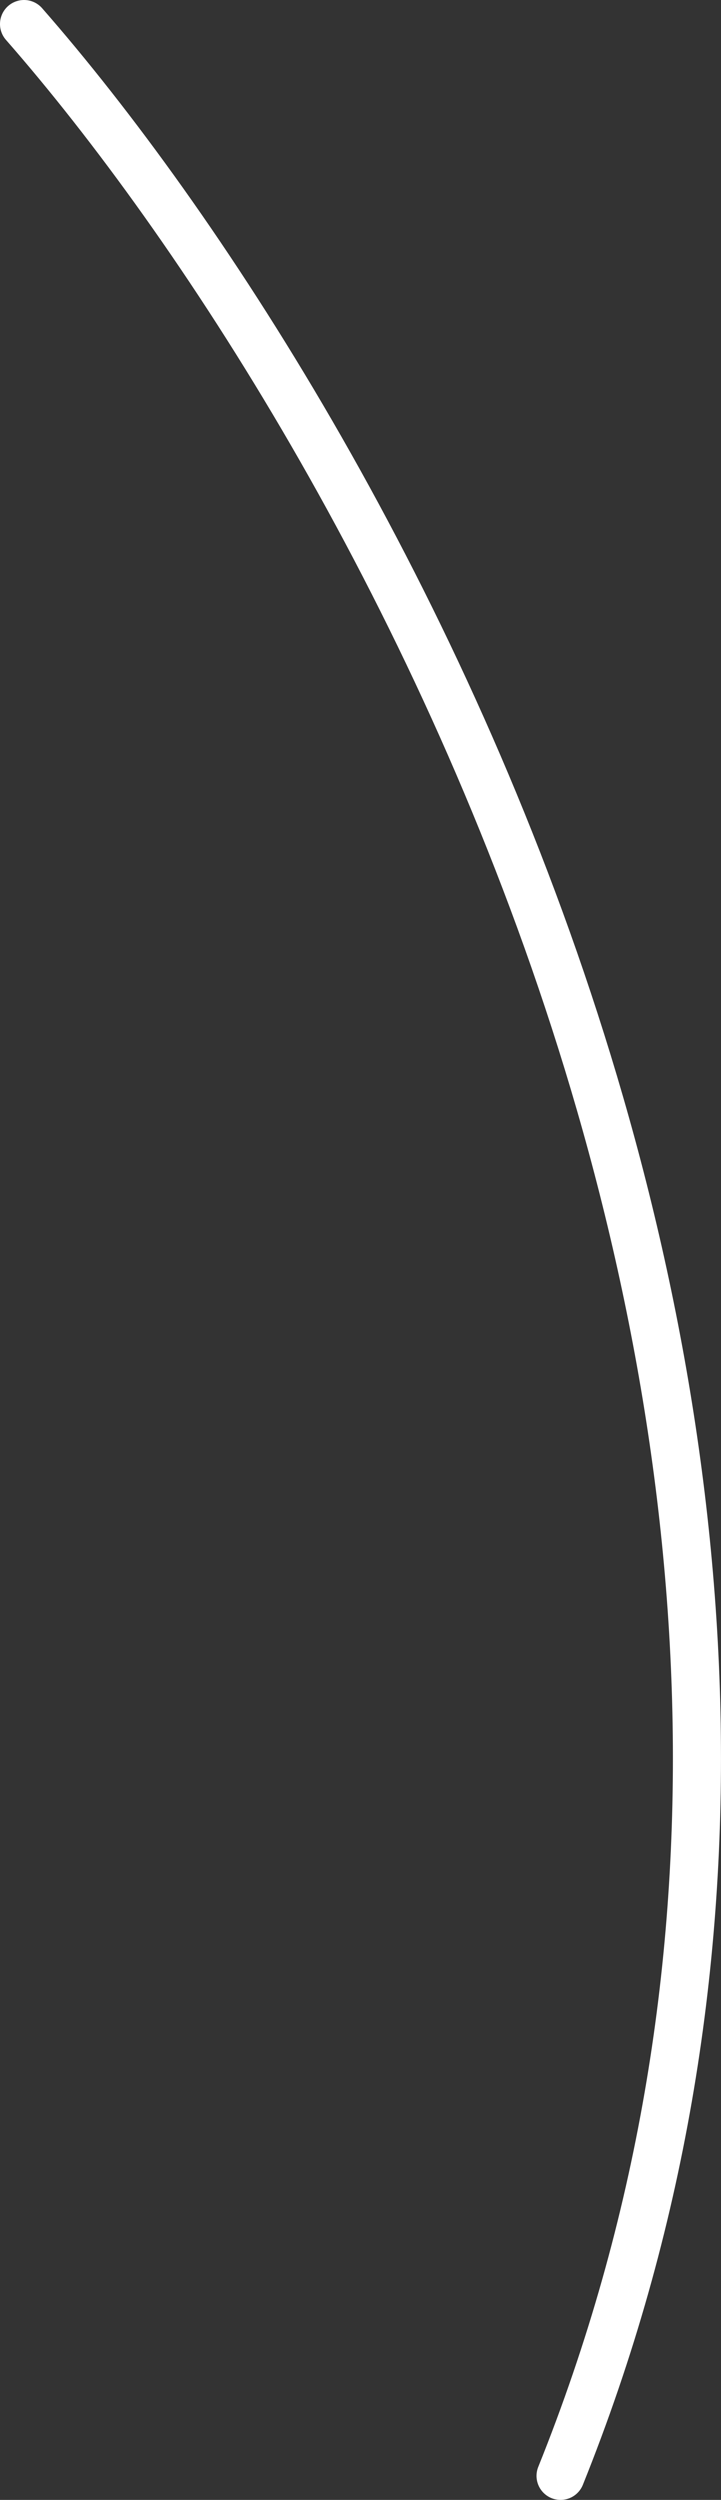 <?xml version="1.0" encoding="UTF-8"?> <svg xmlns="http://www.w3.org/2000/svg" width="15" height="52" viewBox="0 0 15 52" fill="none"><rect x="0" y="0" width="15" height="52" fill="#333333" stroke="none"/><path d="M0.5 0.5C7.735 8.764 20.096 30.533 11.662 51.5" stroke="white" stroke-linecap="round"></path></svg> 